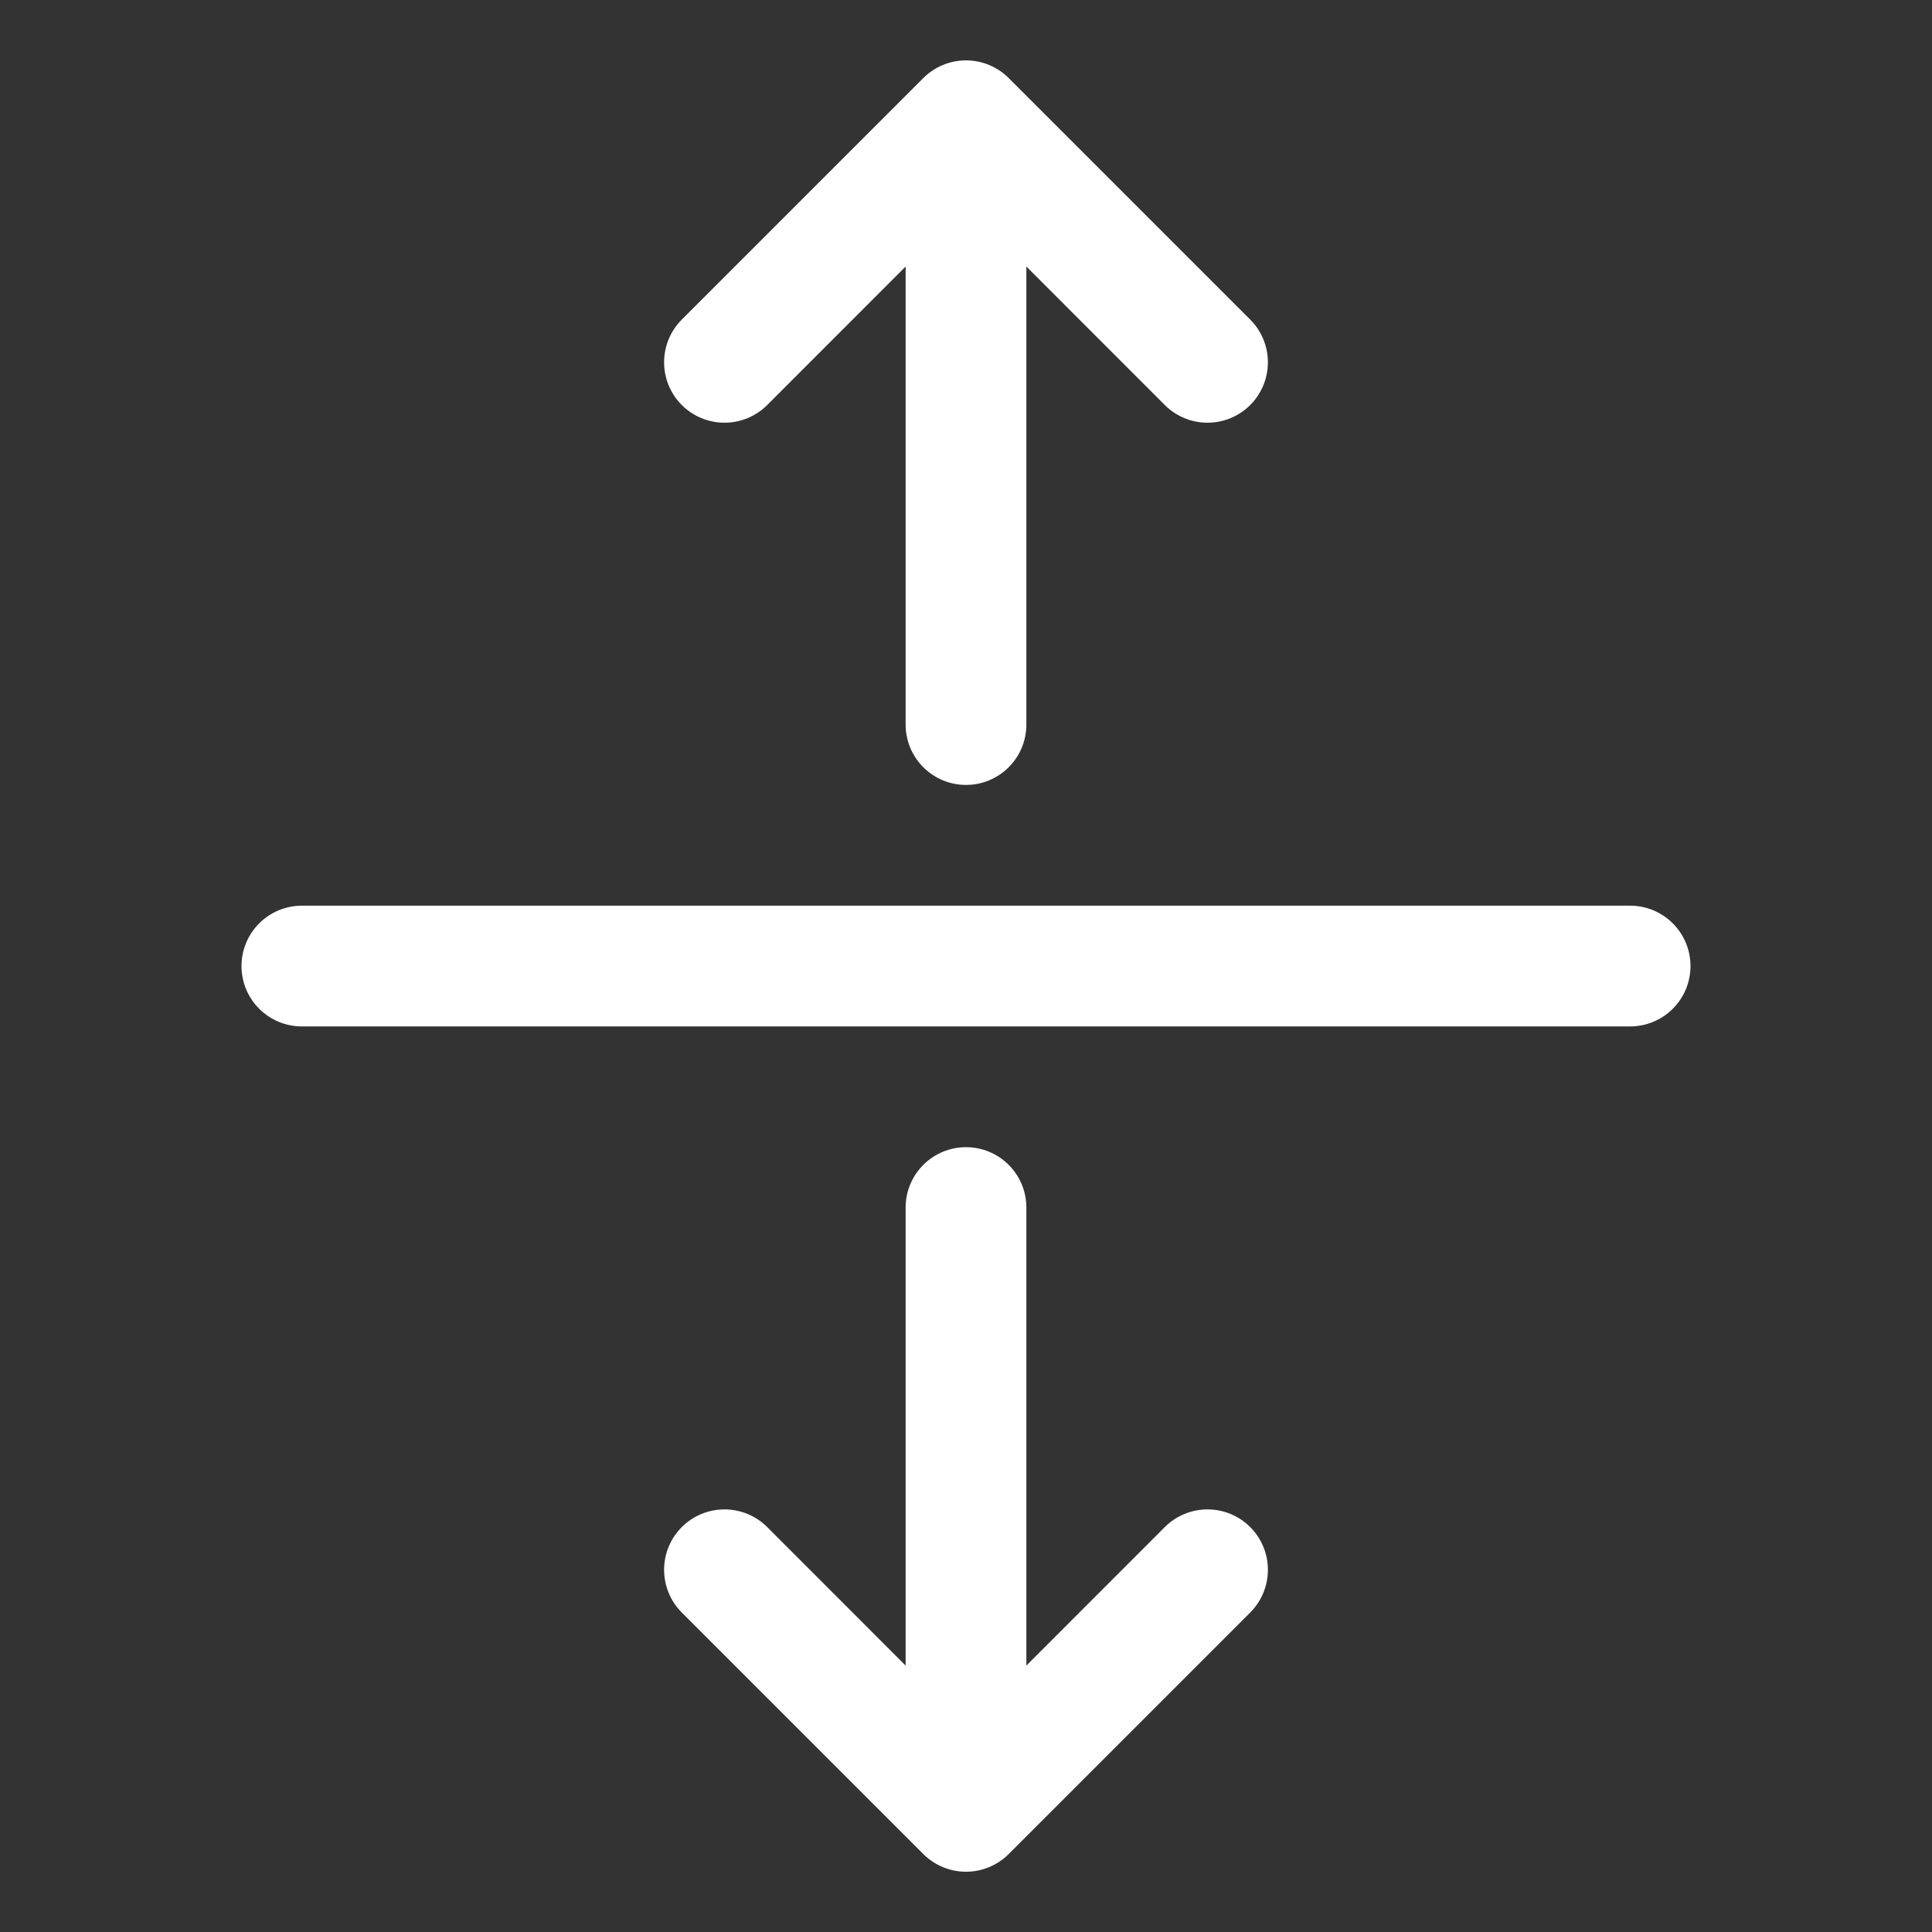 <?xml version="1.0" encoding="UTF-8"?> <svg xmlns="http://www.w3.org/2000/svg" width="72" height="72" viewBox="0 0 72 72" fill="none"><rect x="0" y="0" width="72" height="72" fill="#333333" stroke="none"/><path d="M63 36.002C63 36.599 62.763 37.171 62.341 37.593C61.919 38.015 61.347 38.252 60.75 38.252H11.25C10.653 38.252 10.081 38.015 9.659 37.593C9.237 37.171 9 36.599 9 36.002C9 35.405 9.237 34.833 9.659 34.411C10.081 33.989 10.653 33.752 11.25 33.752H60.75C61.347 33.752 61.919 33.989 62.341 34.411C62.763 34.833 63 35.405 63 36.002ZM28.592 15.094L33.75 9.933V27.002C33.75 27.599 33.987 28.171 34.409 28.593C34.831 29.015 35.403 29.252 36 29.252C36.597 29.252 37.169 29.015 37.591 28.593C38.013 28.171 38.25 27.599 38.25 27.002V9.933L43.408 15.094C43.83 15.516 44.403 15.753 45 15.753C45.597 15.753 46.17 15.516 46.592 15.094C47.014 14.671 47.251 14.099 47.251 13.502C47.251 12.905 47.014 12.332 46.592 11.91L37.592 2.91C37.383 2.701 37.135 2.535 36.862 2.422C36.589 2.308 36.296 2.25 36 2.25C35.704 2.25 35.411 2.308 35.138 2.422C34.865 2.535 34.617 2.701 34.408 2.91L25.408 11.91C24.986 12.332 24.749 12.905 24.749 13.502C24.749 14.099 24.986 14.671 25.408 15.094C25.83 15.516 26.403 15.753 27 15.753C27.597 15.753 28.17 15.516 28.592 15.094ZM43.408 56.91L38.25 62.071V45.002C38.25 44.405 38.013 43.833 37.591 43.411C37.169 42.989 36.597 42.752 36 42.752C35.403 42.752 34.831 42.989 34.409 43.411C33.987 43.833 33.75 44.405 33.75 45.002V62.071L28.592 56.91C28.17 56.488 27.597 56.251 27 56.251C26.403 56.251 25.83 56.488 25.408 56.91C24.986 57.332 24.749 57.905 24.749 58.502C24.749 59.099 24.986 59.672 25.408 60.094L34.408 69.094C34.617 69.303 34.865 69.469 35.138 69.582C35.411 69.695 35.704 69.754 36 69.754C36.296 69.754 36.589 69.695 36.862 69.582C37.135 69.469 37.383 69.303 37.592 69.094L46.592 60.094C47.014 59.672 47.251 59.099 47.251 58.502C47.251 57.905 47.014 57.332 46.592 56.91C46.17 56.488 45.597 56.251 45 56.251C44.403 56.251 43.83 56.488 43.408 56.91Z" fill="white"></path></svg> 